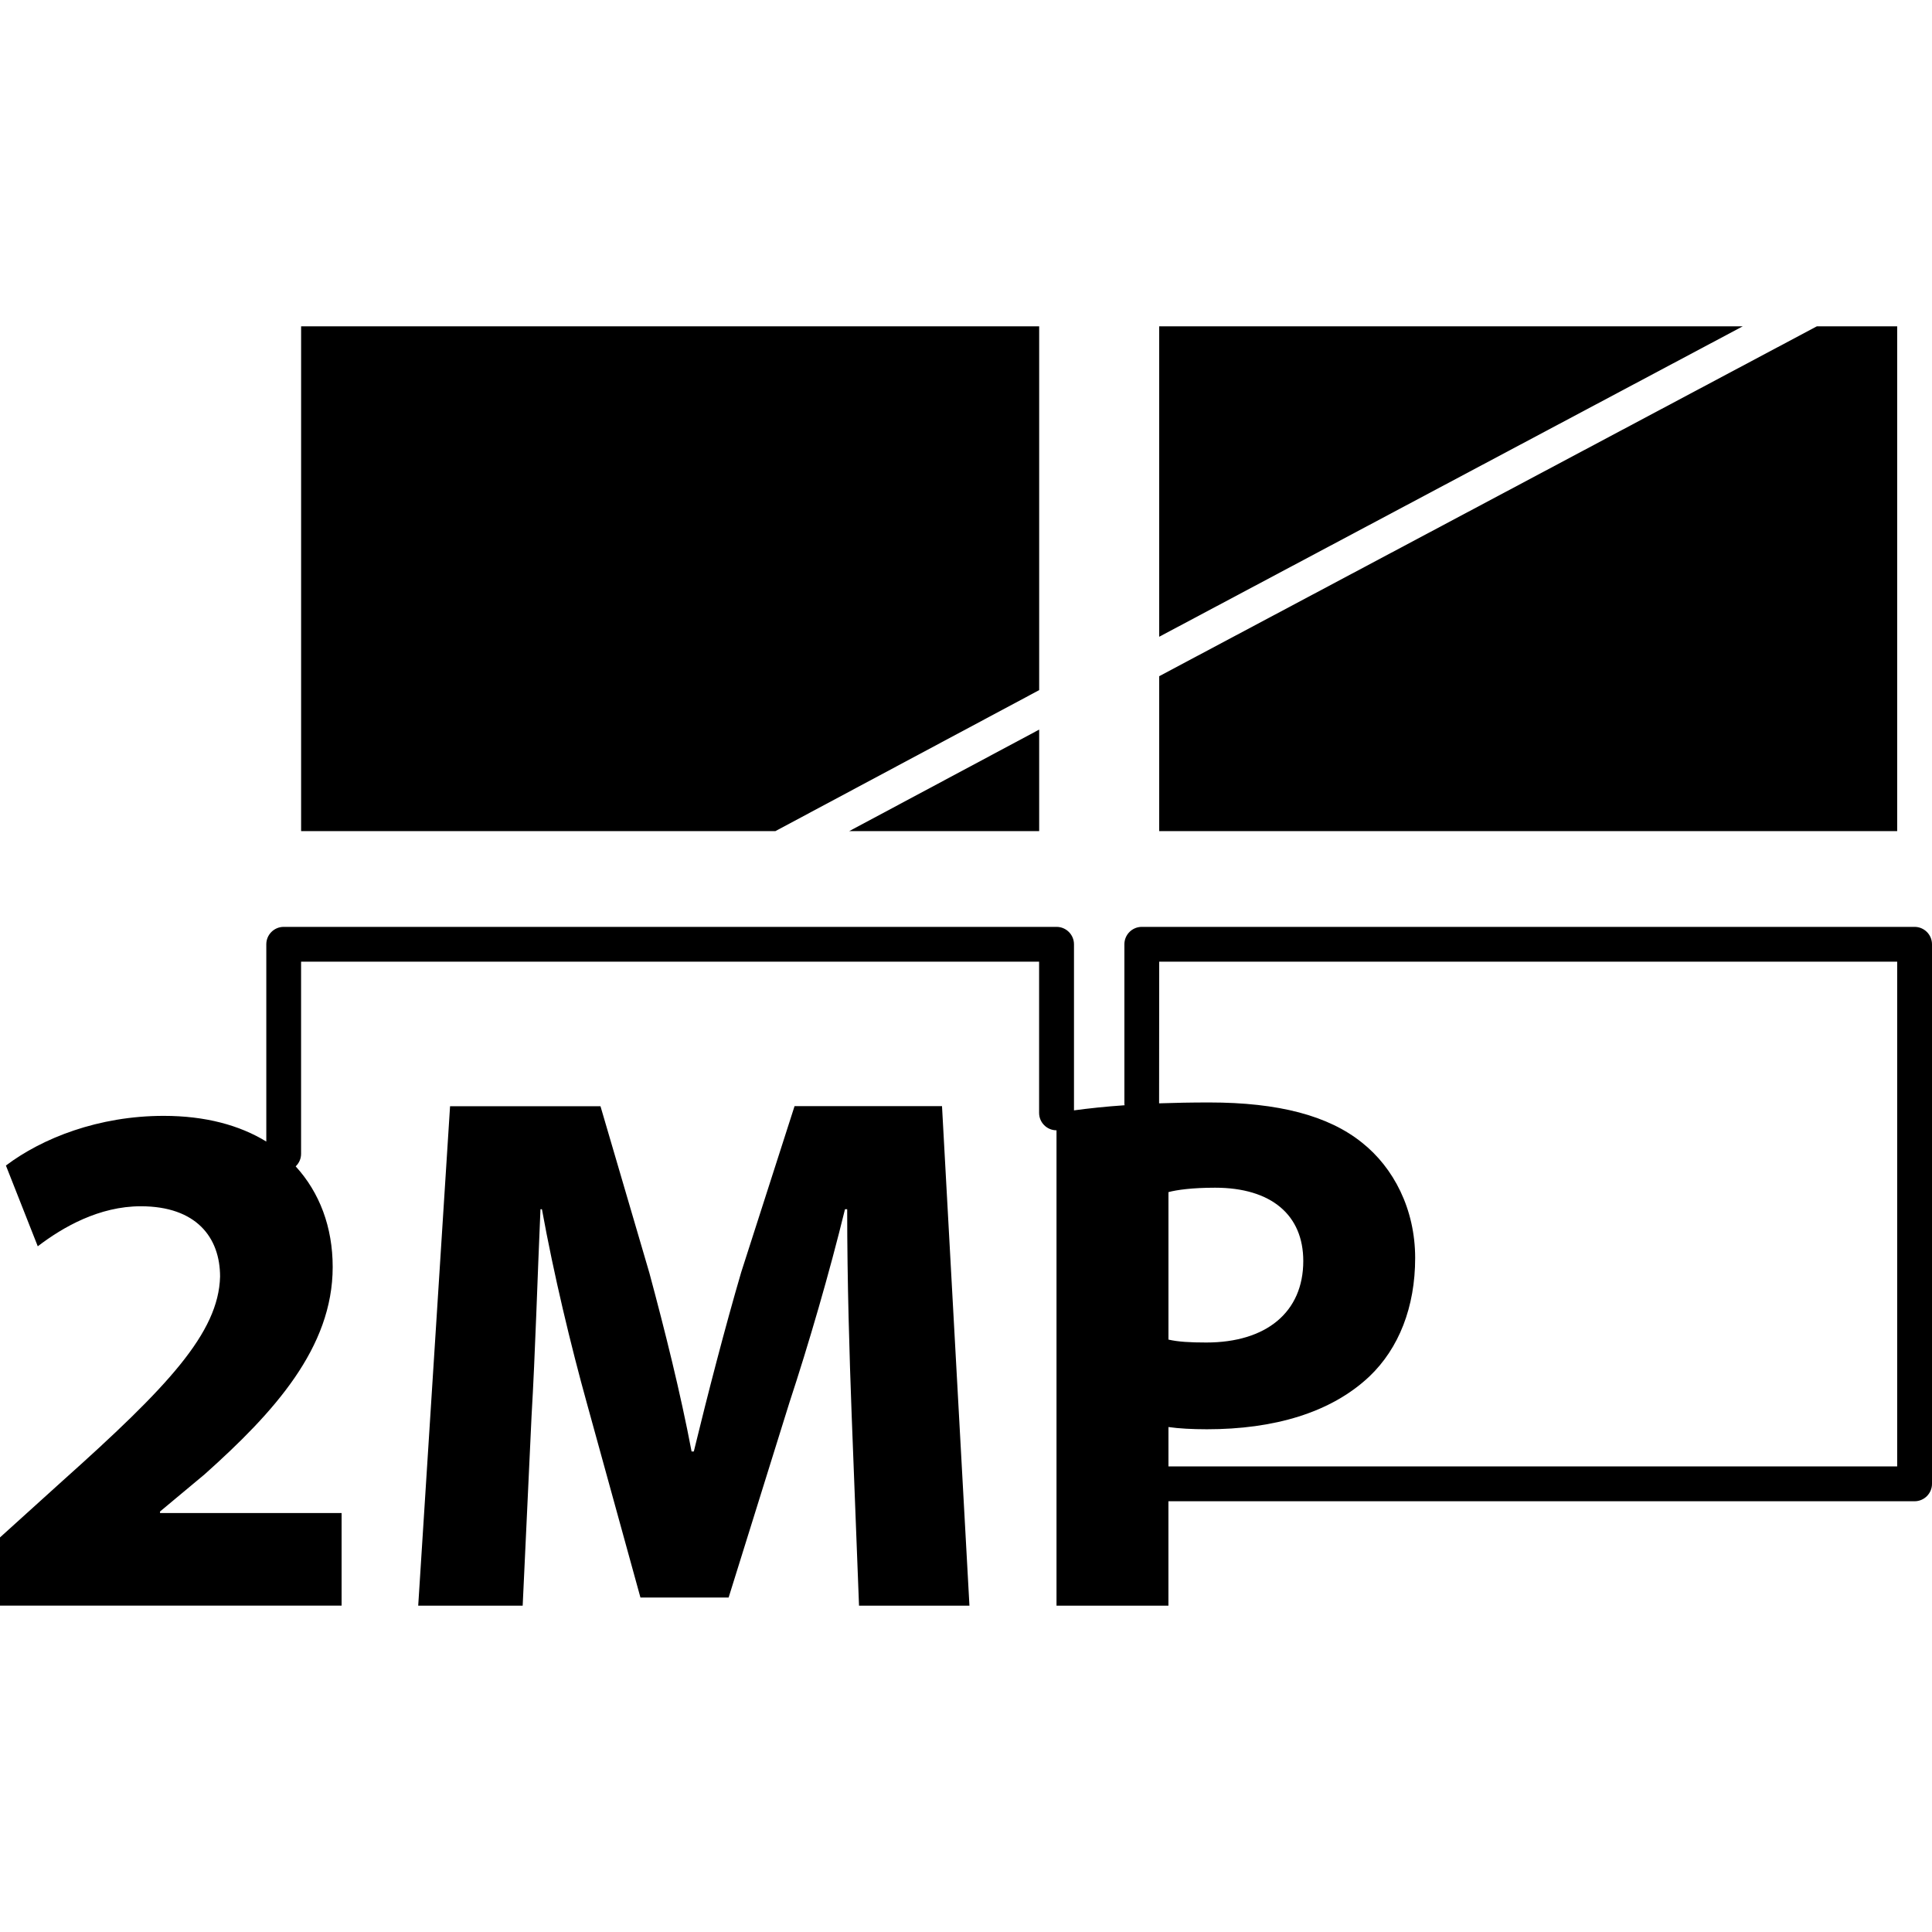 <?xml version="1.0" encoding="iso-8859-1"?>
<!-- Uploaded to: SVG Repo, www.svgrepo.com, Generator: SVG Repo Mixer Tools -->
<!DOCTYPE svg PUBLIC "-//W3C//DTD SVG 1.1//EN" "http://www.w3.org/Graphics/SVG/1.1/DTD/svg11.dtd">
<svg fill="#000000" version="1.1" id="Capa_1" xmlns="http://www.w3.org/2000/svg" xmlns:xlink="http://www.w3.org/1999/xlink" 
	 width="800px" height="800px" viewBox="0 0 55.5 55.5" xml:space="preserve">
<g>
	<path d="M1.788,42.548L0,44.165v1.959h9.813v-2.66H4.597v-0.043l1.277-1.065c2.001-1.787,3.683-3.64,3.683-5.959
		c0-1.146-0.375-2.138-1.063-2.891c0.095-0.091,0.155-0.218,0.155-0.359v-5.521H29.85v4.344c0,0.276,0.225,0.5,0.5,0.5v13.656h3.215
		v-3H55c0.275,0,0.5-0.225,0.5-0.5v-15.5c0-0.276-0.225-0.5-0.5-0.5H32.8c-0.276,0-0.5,0.224-0.5,0.5v4.592
		c0,0.012,0.007,0.021,0.007,0.032c-0.556,0.038-1.031,0.09-1.455,0.147v-4.771c0-0.276-0.225-0.5-0.5-0.5H8.15
		c-0.276,0-0.5,0.224-0.5,0.5v5.667c-0.767-0.47-1.752-0.738-2.946-0.738c-1.874,0-3.491,0.64-4.534,1.427l0.915,2.32
		c0.724-0.554,1.767-1.15,2.959-1.15c1.597,0,2.278,0.896,2.278,2.022C6.28,38.291,4.811,39.845,1.788,42.548z M33.3,27.625h21.2
		v14.5H33.566v-1.131c0.297,0.043,0.681,0.064,1.105,0.064c1.917,0,3.555-0.47,4.663-1.513c0.853-0.81,1.319-2.001,1.319-3.406
		c0-1.403-0.617-2.596-1.532-3.319c-0.958-0.768-2.384-1.15-4.386-1.15c-0.52,0-0.994,0.01-1.438,0.025L33.3,27.625L33.3,27.625z
		 M33.566,38.482v-4.236c0.233-0.064,0.681-0.127,1.34-0.127c1.617,0,2.533,0.787,2.533,2.105c0,1.471-1.063,2.342-2.787,2.342
		C34.184,38.566,33.842,38.546,33.566,38.482z"/>
	<path d="M15.27,40.675c0.106-1.789,0.17-4.003,0.256-5.938h0.042c0.34,1.873,0.83,3.916,1.298,5.599l1.532,5.556h2.533l1.746-5.599
		c0.554-1.683,1.15-3.726,1.597-5.556h0.063c0,2.086,0.064,4.172,0.128,5.896l0.212,5.492h3.172l-0.788-14.349h-4.236l-1.532,4.769
		c-0.468,1.599-0.958,3.492-1.362,5.151h-0.064c-0.319-1.682-0.766-3.471-1.213-5.131l-1.404-4.787h-4.321l-0.915,14.348h3.001
		L15.27,40.675z"/>
	<polygon points="24.396,23.875 29.852,20.959 29.852,23.875 	"/>
	<polygon points="8.65,9.375 29.852,9.375 29.852,19.825 22.275,23.875 8.65,23.875 	"/>
	<polygon points="54.5,23.875 33.3,23.875 33.3,19.425 52.191,9.375 54.5,9.375 	"/>
	<polygon points="50.062,9.375 33.3,18.292 33.3,9.375 	"/>
</g>
</svg>